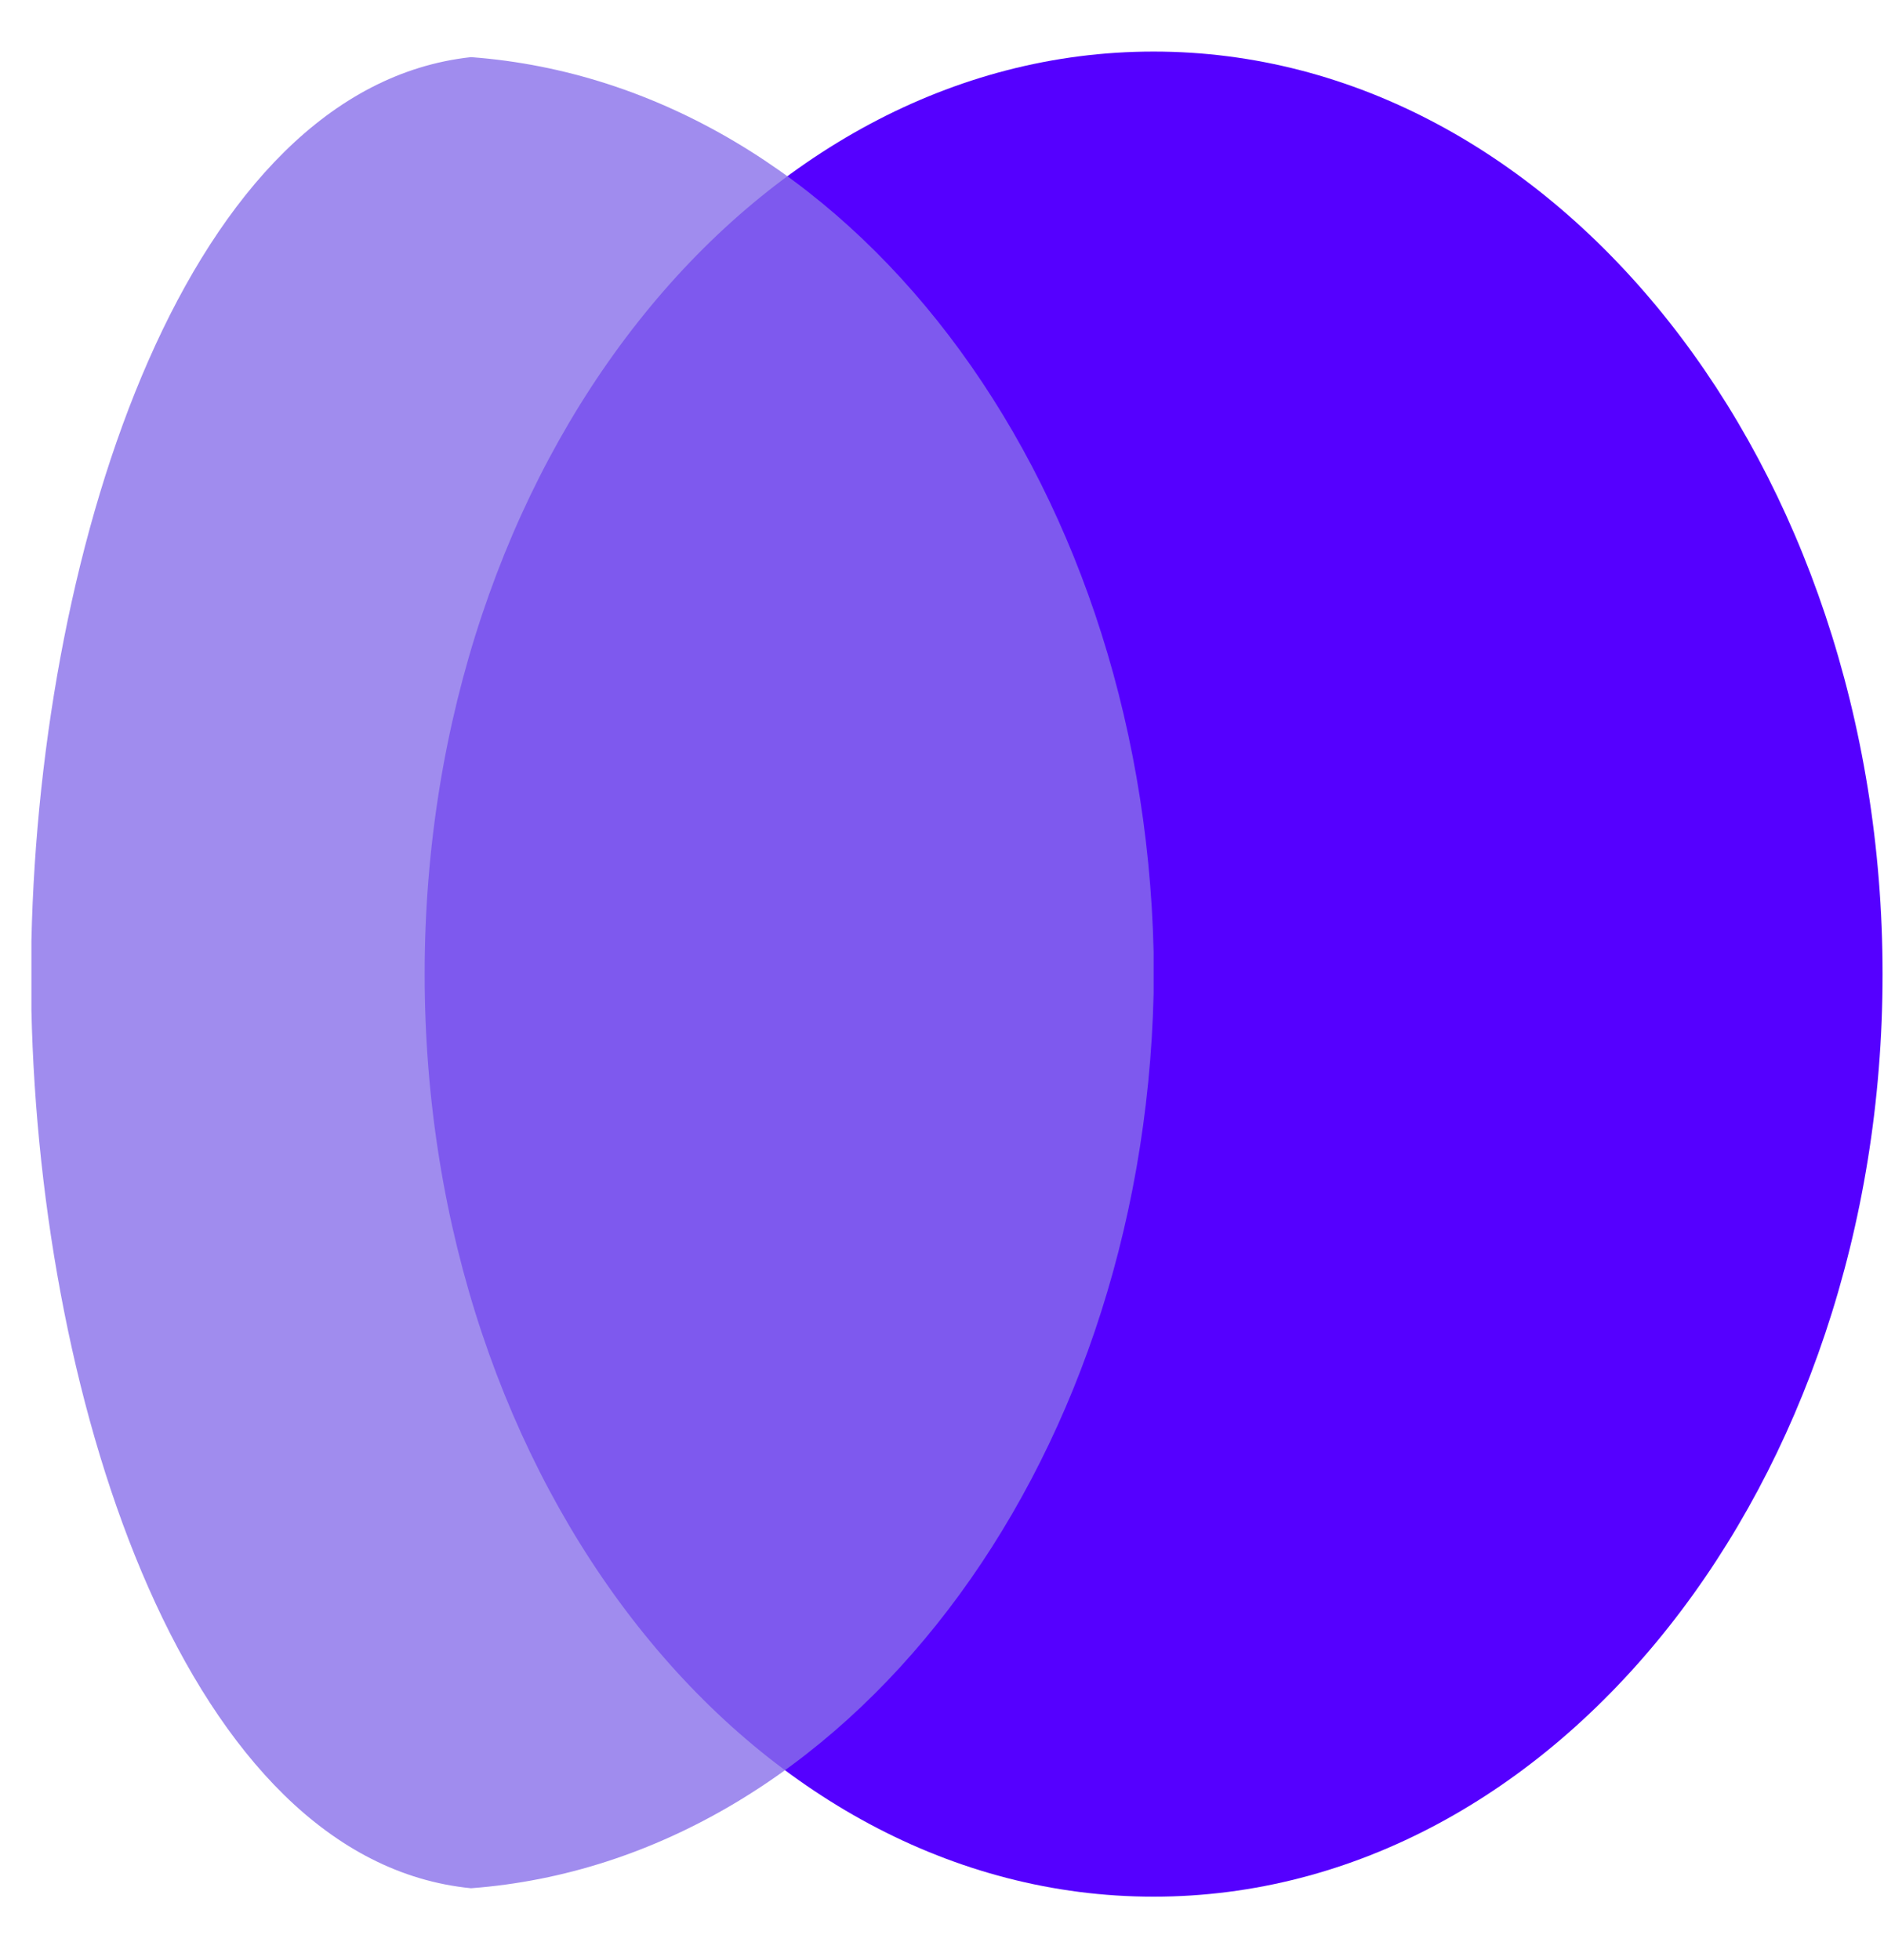 <svg width="25" height="26" viewBox="0 0 25 26" fill="none" xmlns="http://www.w3.org/2000/svg">
<path d="M15.308 25.16C20.65 25.16 24.981 19.681 24.981 12.922C24.981 6.163 20.65 0.684 15.308 0.684C9.965 0.684 5.635 6.163 5.635 12.922C5.635 19.681 9.965 25.16 15.308 25.16Z" fill="#5500FF"/>
<path opacity="0.8" fill-rule="evenodd" clip-rule="evenodd" d="M15.308 12.959C15.308 13.033 15.308 13.107 15.308 13.181C15.161 19.523 11.204 24.678 6.25 25.048C2.498 24.678 0.534 18.67 0.417 13.404C0.417 13.218 0.417 13.033 0.417 12.884C0.417 12.736 0.417 12.625 0.417 12.477C0.534 7.173 2.498 1.166 6.25 0.758C11.233 1.129 15.161 6.283 15.308 12.625C15.308 12.736 15.308 12.848 15.308 12.959Z" fill="#8870E9"/>
</svg>

